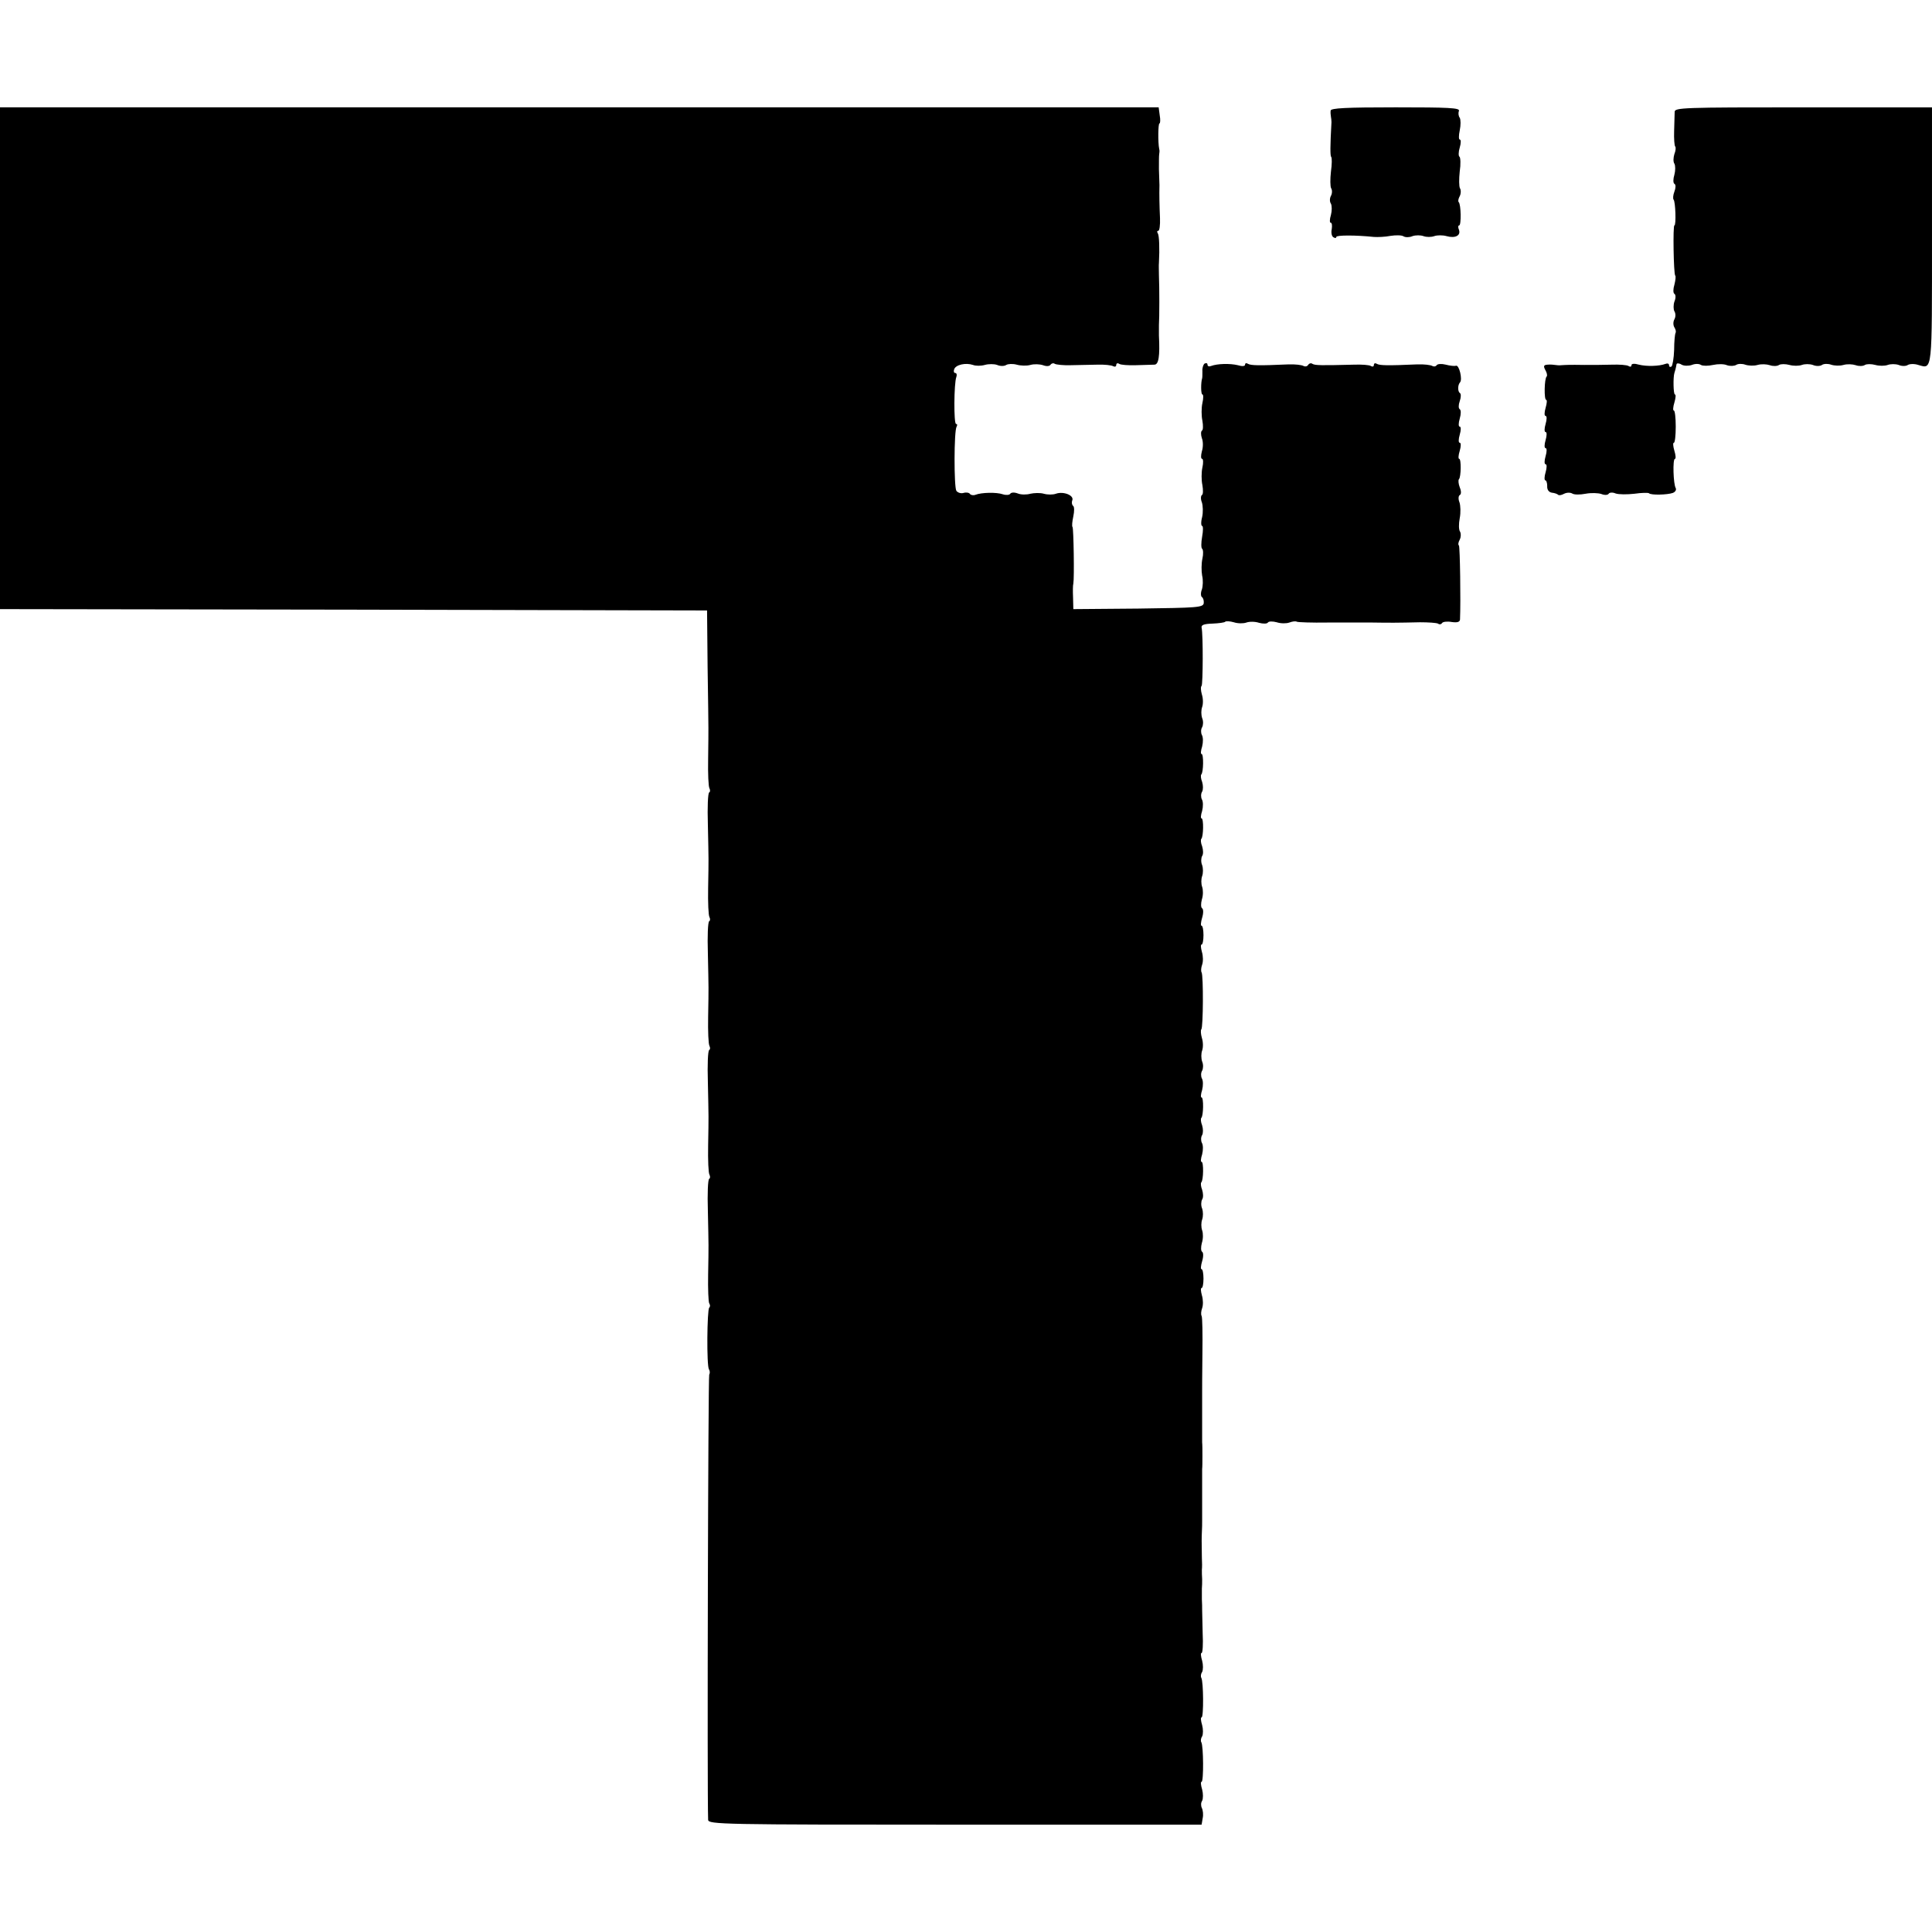 <?xml version="1.0" standalone="no"?>
<!DOCTYPE svg PUBLIC "-//W3C//DTD SVG 20010904//EN"
 "http://www.w3.org/TR/2001/REC-SVG-20010904/DTD/svg10.dtd">
<svg version="1.0" xmlns="http://www.w3.org/2000/svg"
 width="720pt" height="720pt" viewBox="0 0 720 720"
 preserveAspectRatio="xMidYMid meet">
<g transform="translate(0,720) scale(0.1,-0.1)"
fill="#000000" stroke="none">
<path d="M0 5865 l0 -935 1318 -2 1317 -3 2 -210 c2 -115 3 -218 3 -227 0 -10
0 -62 -1 -117 -1 -54 1 -103 5 -109 3 -6 3 -13 -1 -15 -5 -3 -7 -56 -5 -119 3
-143 3 -121 1 -237 -1 -54 1 -103 5 -109 3 -6 3 -13 -1 -15 -5 -3 -7 -56 -5
-119 3 -143 3 -121 1 -237 -1 -54 1 -103 5 -109 3 -6 3 -13 -1 -15 -5 -3 -7
-56 -5 -119 3 -143 3 -121 1 -237 -1 -54 1 -103 5 -109 3 -6 3 -13 -1 -15 -5
-3 -7 -56 -5 -119 3 -143 3 -121 1 -237 -1 -54 1 -103 4 -108 4 -6 4 -13 0
-16 -8 -9 -10 -216 -1 -230 4 -6 4 -15 1 -20 -4 -7 -8 -1560 -4 -1659 1 -17
52 -18 920 -18 l919 0 4 24 c3 13 1 30 -3 38 -4 8 -4 20 1 27 4 8 4 27 0 42
-5 16 -6 29 -2 29 8 0 7 134 -1 147 -3 5 -2 15 3 22 4 8 4 27 0 42 -5 16 -6
29 -2 29 8 0 7 134 -1 147 -3 5 -2 15 3 22 4 8 4 27 0 42 -5 16 -6 29 -2 29 4
0 6 33 4 72 -1 40 -2 80 -2 88 0 8 0 26 -1 40 0 14 0 32 0 40 1 8 1 24 1 35
-1 11 -1 27 -1 35 1 8 1 29 0 45 -1 63 -1 71 0 95 1 14 1 33 1 43 0 9 0 28 0
42 0 14 0 32 0 40 0 8 0 26 0 40 0 26 0 45 0 70 1 8 1 31 1 50 0 19 0 42 -1
50 0 25 0 44 0 70 0 14 0 32 0 40 0 8 0 26 0 40 0 14 0 31 0 38 0 6 0 71 1
143 1 72 0 135 -3 140 -3 5 -2 18 2 29 4 11 4 32 -1 48 -4 15 -5 27 -1 27 4 0
7 16 7 35 0 19 -3 35 -7 35 -4 0 -3 13 2 30 5 16 5 32 0 35 -5 3 -5 18 -1 33
5 15 5 36 1 47 -4 11 -4 29 0 40 4 11 4 29 0 41 -5 11 -4 27 0 34 5 7 4 23 0
36 -5 12 -6 25 -3 28 8 8 9 76 1 76 -4 0 -3 13 2 28 4 16 4 35 -1 43 -4 8 -4
21 1 29 4 7 4 23 0 36 -5 12 -6 25 -3 28 8 8 9 76 1 76 -4 0 -3 13 2 28 4 16
4 35 -1 43 -4 8 -4 21 1 29 4 7 5 23 0 34 -4 12 -4 30 0 41 4 11 4 32 -1 47
-4 14 -5 29 -2 32 7 7 8 200 1 212 -3 5 -2 18 2 29 4 11 4 32 -1 48 -4 15 -5
27 -1 27 4 0 7 16 7 35 0 19 -3 35 -7 35 -4 0 -3 13 2 30 5 16 5 32 0 35 -5 3
-5 18 -1 33 5 15 5 36 1 47 -4 11 -4 29 0 40 4 11 4 29 0 41 -5 11 -4 27 0 34
5 7 4 23 0 36 -5 12 -6 25 -3 28 8 8 9 76 1 76 -4 0 -3 13 2 28 4 16 4 35 -1
43 -4 8 -4 21 1 29 4 7 4 23 0 36 -5 12 -6 25 -3 28 8 8 9 76 1 76 -4 0 -3 13
2 28 4 16 4 35 -1 43 -4 8 -4 21 1 29 4 7 5 23 0 34 -4 12 -4 30 0 41 4 11 4
32 -1 47 -4 14 -5 29 -1 32 5 6 6 190 0 217 -2 10 9 14 40 15 24 1 46 4 48 7
3 3 18 2 32 -2 15 -5 36 -5 47 -1 11 4 32 4 47 -1 15 -4 30 -4 33 1 3 5 18 5
33 1 15 -5 36 -5 47 -1 11 4 23 6 28 3 4 -2 55 -4 115 -3 59 0 134 0 167 0 65
-1 91 -1 177 1 31 0 61 -2 67 -5 5 -4 12 -3 15 2 3 5 19 7 36 4 21 -3 30 0 31
9 3 67 0 271 -4 276 -4 3 -2 13 3 22 5 10 5 23 1 30 -5 7 -5 29 -1 50 4 21 3
47 -1 59 -5 12 -4 24 1 27 6 3 6 15 0 29 -5 13 -6 27 -3 30 8 8 9 76 1 76 -4
0 -3 14 2 30 5 17 5 30 0 30 -5 0 -5 13 0 30 5 17 5 30 0 30 -5 0 -5 13 0 30
5 17 5 32 0 35 -5 3 -5 16 0 30 5 14 5 27 1 30 -9 5 -9 30 0 40 10 10 -3 66
-15 62 -6 -2 -23 0 -38 4 -16 4 -30 3 -34 -2 -3 -5 -10 -6 -16 -3 -6 4 -32 7
-57 6 -113 -5 -139 -4 -150 2 -6 4 -11 2 -11 -4 0 -6 -5 -8 -11 -4 -6 4 -34 6
-63 5 -122 -3 -145 -3 -155 3 -5 4 -12 2 -16 -4 -4 -6 -11 -7 -17 -4 -6 4 -32
7 -57 6 -113 -5 -139 -4 -150 2 -6 4 -11 3 -11 -3 0 -6 -11 -7 -27 -2 -29 7
-76 6 -100 -3 -7 -3 -13 -1 -13 5 0 6 -5 7 -11 4 -5 -4 -9 -17 -8 -28 0 -12 0
-24 -1 -27 -5 -15 -5 -60 1 -60 4 0 4 -15 0 -32 -4 -18 -4 -48 0 -66 3 -18 3
-35 -2 -37 -4 -3 -4 -16 0 -28 5 -12 5 -34 0 -49 -4 -16 -4 -28 1 -28 4 0 5
-15 1 -32 -4 -18 -4 -48 0 -66 3 -18 3 -35 -2 -37 -4 -3 -5 -15 0 -27 4 -12 5
-37 1 -55 -5 -18 -4 -33 0 -33 4 0 4 -18 0 -40 -4 -22 -4 -43 0 -45 4 -3 5
-20 1 -37 -4 -18 -4 -46 -1 -63 4 -16 3 -40 -1 -52 -5 -12 -4 -25 0 -28 5 -3
8 -13 7 -23 -3 -16 -23 -17 -244 -20 l-242 -2 -1 42 c-1 24 -1 47 1 53 4 21 1
207 -3 211 -3 3 -1 21 3 40 4 19 4 36 -1 39 -4 3 -6 12 -3 20 8 19 -33 35 -61
25 -11 -4 -31 -4 -45 0 -14 4 -36 3 -50 0 -14 -4 -35 -4 -47 1 -13 5 -25 4
-28 -1 -3 -5 -16 -6 -28 -2 -23 8 -79 7 -102 -2 -8 -3 -17 -1 -20 3 -3 5 -14
7 -24 4 -10 -3 -22 1 -27 8 -9 15 -9 223 1 239 3 5 3 10 -2 10 -9 0 -8 152 1
175 3 8 1 15 -4 15 -5 0 -7 6 -4 14 6 17 43 25 70 16 10 -4 30 -4 44 0 14 4
35 4 46 0 11 -5 27 -5 34 0 7 4 24 5 39 1 14 -4 37 -5 51 -1 14 4 35 3 47 -1
13 -5 25 -4 28 2 4 5 11 7 16 3 6 -3 33 -6 60 -5 27 1 71 1 98 2 27 1 54 -2
60 -6 6 -3 11 -1 11 5 0 6 5 8 11 4 6 -4 34 -6 63 -5 28 1 59 2 68 2 16 0 21
31 17 109 0 14 0 31 0 38 2 28 2 140 0 187 0 17 -1 37 0 45 3 54 1 102 -4 110
-4 6 -3 10 2 10 4 0 7 21 6 47 -2 45 -3 88 -2 123 0 8 -1 35 -2 60 0 25 0 50
1 55 1 6 2 14 0 20 -5 25 -4 95 1 95 3 0 4 14 1 30 l-4 30 -2159 0 -2159 0 0
-935z"></path>
<path d="M4959 6788 c-1 -7 0 -17 1 -23 1 -5 2 -14 2 -20 -5 -90 -5 -125 -1
-130 3 -2 3 -27 -1 -55 -3 -27 -3 -55 1 -62 4 -6 4 -19 -1 -28 -5 -9 -5 -22 0
-29 4 -8 4 -27 0 -42 -5 -16 -5 -29 -1 -29 5 0 6 -11 4 -24 -3 -13 0 -27 6
-30 6 -4 11 -4 11 1 0 7 73 7 140 0 14 -1 42 0 62 4 20 3 42 3 49 -2 7 -4 22
-4 33 1 12 4 30 4 41 0 11 -4 29 -4 40 0 11 4 32 4 46 0 32 -9 54 2 46 24 -4
9 -3 16 1 16 8 0 7 79 -2 87 -3 3 -1 13 4 22 5 10 5 23 1 29 -4 7 -4 35 -1 63
4 27 3 52 -1 55 -4 2 -4 18 1 34 5 17 5 30 0 30 -4 0 -4 15 0 34 4 19 4 40 0
47 -5 7 -6 18 -3 26 4 11 -38 13 -236 13 -185 0 -241 -3 -242 -12z"></path>
<path d="M6241 6783 c0 -10 -1 -42 -2 -71 -1 -29 1 -55 4 -58 3 -3 2 -16 -3
-28 -4 -13 -5 -29 0 -36 4 -7 4 -26 0 -41 -5 -16 -5 -31 0 -34 6 -3 5 -16 0
-29 -5 -13 -6 -26 -3 -30 7 -7 10 -96 3 -96 -6 0 -3 -180 3 -187 3 -2 1 -18
-3 -34 -5 -16 -5 -31 0 -34 5 -3 6 -15 0 -29 -4 -12 -4 -29 0 -36 5 -8 5 -21
0 -30 -5 -9 -5 -22 0 -30 5 -8 7 -17 4 -21 -2 -4 -5 -32 -5 -63 -1 -31 -6 -59
-10 -62 -5 -3 -9 -1 -9 5 0 6 -6 8 -13 5 -24 -9 -71 -10 -99 -3 -17 5 -28 4
-28 -2 0 -6 -5 -7 -11 -3 -6 4 -34 6 -63 5 -28 -1 -73 -1 -101 -1 -58 1 -70 0
-87 -1 -7 -1 -17 0 -23 1 -5 1 -18 2 -28 1 -14 -1 -16 -5 -8 -20 6 -10 8 -21
5 -24 -9 -8 -10 -87 -2 -87 4 0 3 -13 -2 -30 -5 -17 -5 -30 0 -30 5 0 5 -13 0
-30 -5 -17 -5 -30 0 -30 5 0 5 -13 0 -30 -5 -17 -5 -30 0 -30 5 0 5 -13 0 -30
-5 -17 -5 -30 0 -30 5 0 5 -13 0 -30 -5 -16 -5 -30 -1 -30 4 0 7 -10 7 -21 -1
-14 6 -23 17 -25 11 -1 21 -5 24 -8 3 -3 13 -1 22 4 10 5 23 5 30 1 7 -5 29
-5 50 -1 21 4 47 3 59 -1 12 -5 24 -4 27 1 3 5 15 6 26 1 12 -4 43 -4 70 -1
27 4 51 4 54 2 7 -8 69 -6 89 1 10 4 14 12 11 18 -9 14 -12 109 -3 109 4 0 3
14 -2 30 -5 17 -6 30 -2 30 4 0 7 27 7 60 0 33 -3 60 -7 60 -4 0 -3 14 2 30 5
17 6 30 2 30 -6 0 -7 65 -2 80 2 5 6 20 8 33 1 4 10 4 19 -2 9 -5 26 -5 38 -1
12 5 27 5 34 0 7 -4 27 -4 45 0 18 4 41 4 52 -1 12 -4 27 -3 34 1 7 5 23 5 34
1 12 -4 32 -5 46 -1 14 4 34 3 46 -1 11 -4 27 -4 34 1 7 4 24 4 39 0 14 -4 35
-4 46 0 11 4 29 4 41 0 11 -5 27 -5 34 0 7 5 23 5 34 1 12 -4 32 -5 46 -1 14
4 34 3 46 -1 11 -4 27 -4 34 1 7 4 24 4 39 0 14 -4 35 -4 46 0 11 4 29 4 41 0
11 -5 27 -5 34 0 7 4 24 5 39 0 53 -15 51 -33 51 481 l0 479 -479 0 c-450 0
-480 -1 -480 -17z"></path>
</g>
</svg>
